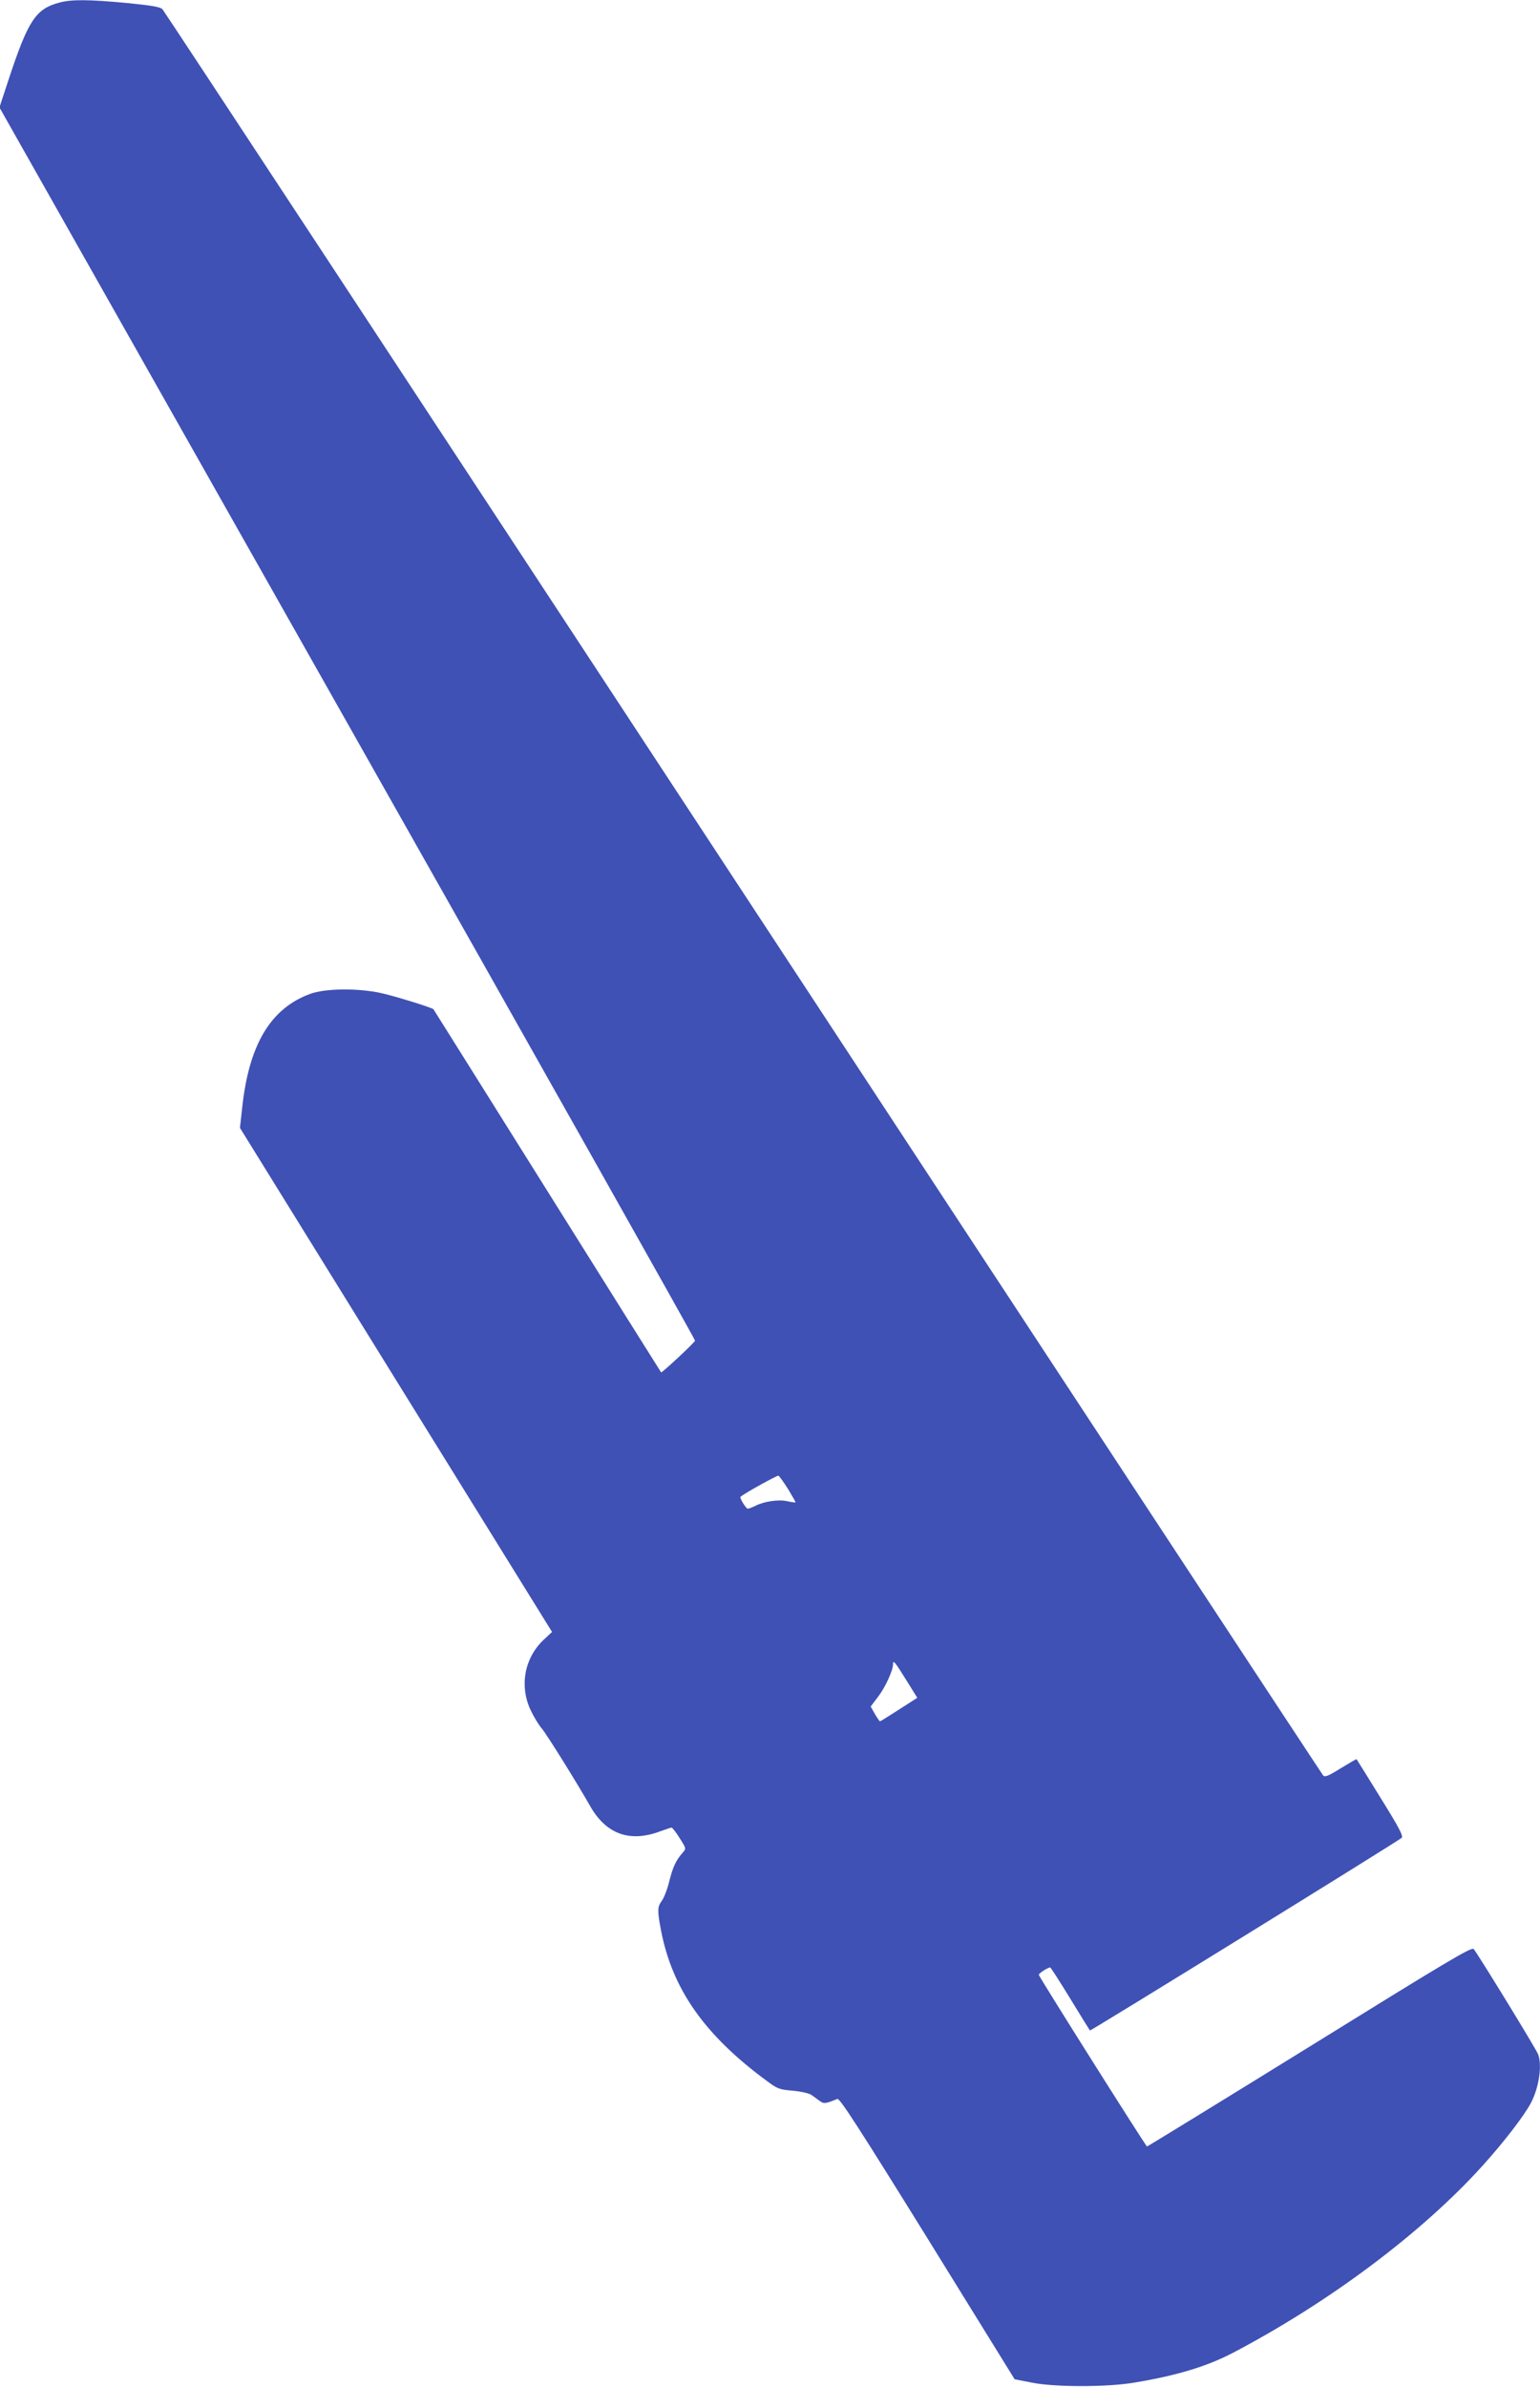 <?xml version="1.0" standalone="no"?>
<!DOCTYPE svg PUBLIC "-//W3C//DTD SVG 20010904//EN"
 "http://www.w3.org/TR/2001/REC-SVG-20010904/DTD/svg10.dtd">
<svg version="1.0" xmlns="http://www.w3.org/2000/svg"
 width="826pt" height="1280pt" viewBox="0 0 826 1280"
 preserveAspectRatio="xMidYMid meet">
<g transform="translate(0,1280) scale(0.1,-0.1)"
fill="#3f51b5" stroke="none">
<path d="M318 12786 c-127 -34 -167 -95 -273 -416 l-48 -146 1867 -3303 c1027
-1816 1866 -3306 1864 -3310 -5 -13 -178 -174 -182 -170 -2 2 -277 441 -611
974 -334 534 -609 971 -610 973 -8 9 -214 73 -286 88 -123 26 -295 24 -374 -5
-213 -77 -330 -272 -366 -611 l-12 -108 837 -1352 837 -1351 -45 -42 c-103
-97 -131 -247 -70 -377 17 -36 44 -81 61 -100 26 -31 184 -284 258 -414 86
-152 214 -198 379 -135 28 10 54 19 58 19 4 0 24 -25 43 -56 36 -56 36 -57 17
-78 -36 -41 -53 -77 -72 -153 -10 -42 -28 -89 -40 -105 -24 -33 -25 -51 -5
-157 61 -318 234 -564 570 -811 55 -41 66 -45 138 -51 45 -4 87 -14 100 -23
12 -9 32 -23 44 -32 22 -16 31 -15 94 11 13 5 110 -145 484 -748 l467 -755 91
-18 c122 -25 407 -25 552 0 229 38 388 87 525 158 519 272 1017 645 1343 1006
112 124 224 269 259 337 43 82 60 201 38 259 -10 28 -326 543 -346 565 -11 12
-150 -71 -879 -523 -477 -295 -870 -536 -873 -536 -6 1 -572 898 -580 920 -3
7 48 40 61 40 3 0 51 -75 108 -168 56 -92 104 -169 105 -170 3 -4 1653 1015
1672 1033 10 9 -12 52 -114 216 -69 112 -127 205 -128 206 -1 1 -39 -21 -85
-49 -69 -43 -85 -49 -95 -37 -7 8 -1407 2138 -3111 4734 -1704 2596 -3105
4727 -3114 4736 -12 12 -60 20 -191 33 -203 19 -297 20 -362 2z m3909 -7971
c23 -38 41 -70 40 -71 -1 -2 -21 1 -44 6 -47 11 -126 -1 -172 -25 -17 -8 -35
-15 -40 -15 -10 0 -46 59 -39 64 27 22 196 115 203 113 5 -2 28 -34 52 -72z
m637 -1029 l56 -90 -98 -63 c-53 -34 -99 -63 -102 -63 -3 0 -15 18 -28 40
l-22 39 40 53 c39 51 80 141 80 175 0 24 10 12 74 -91z"/>
</g>
</svg>

